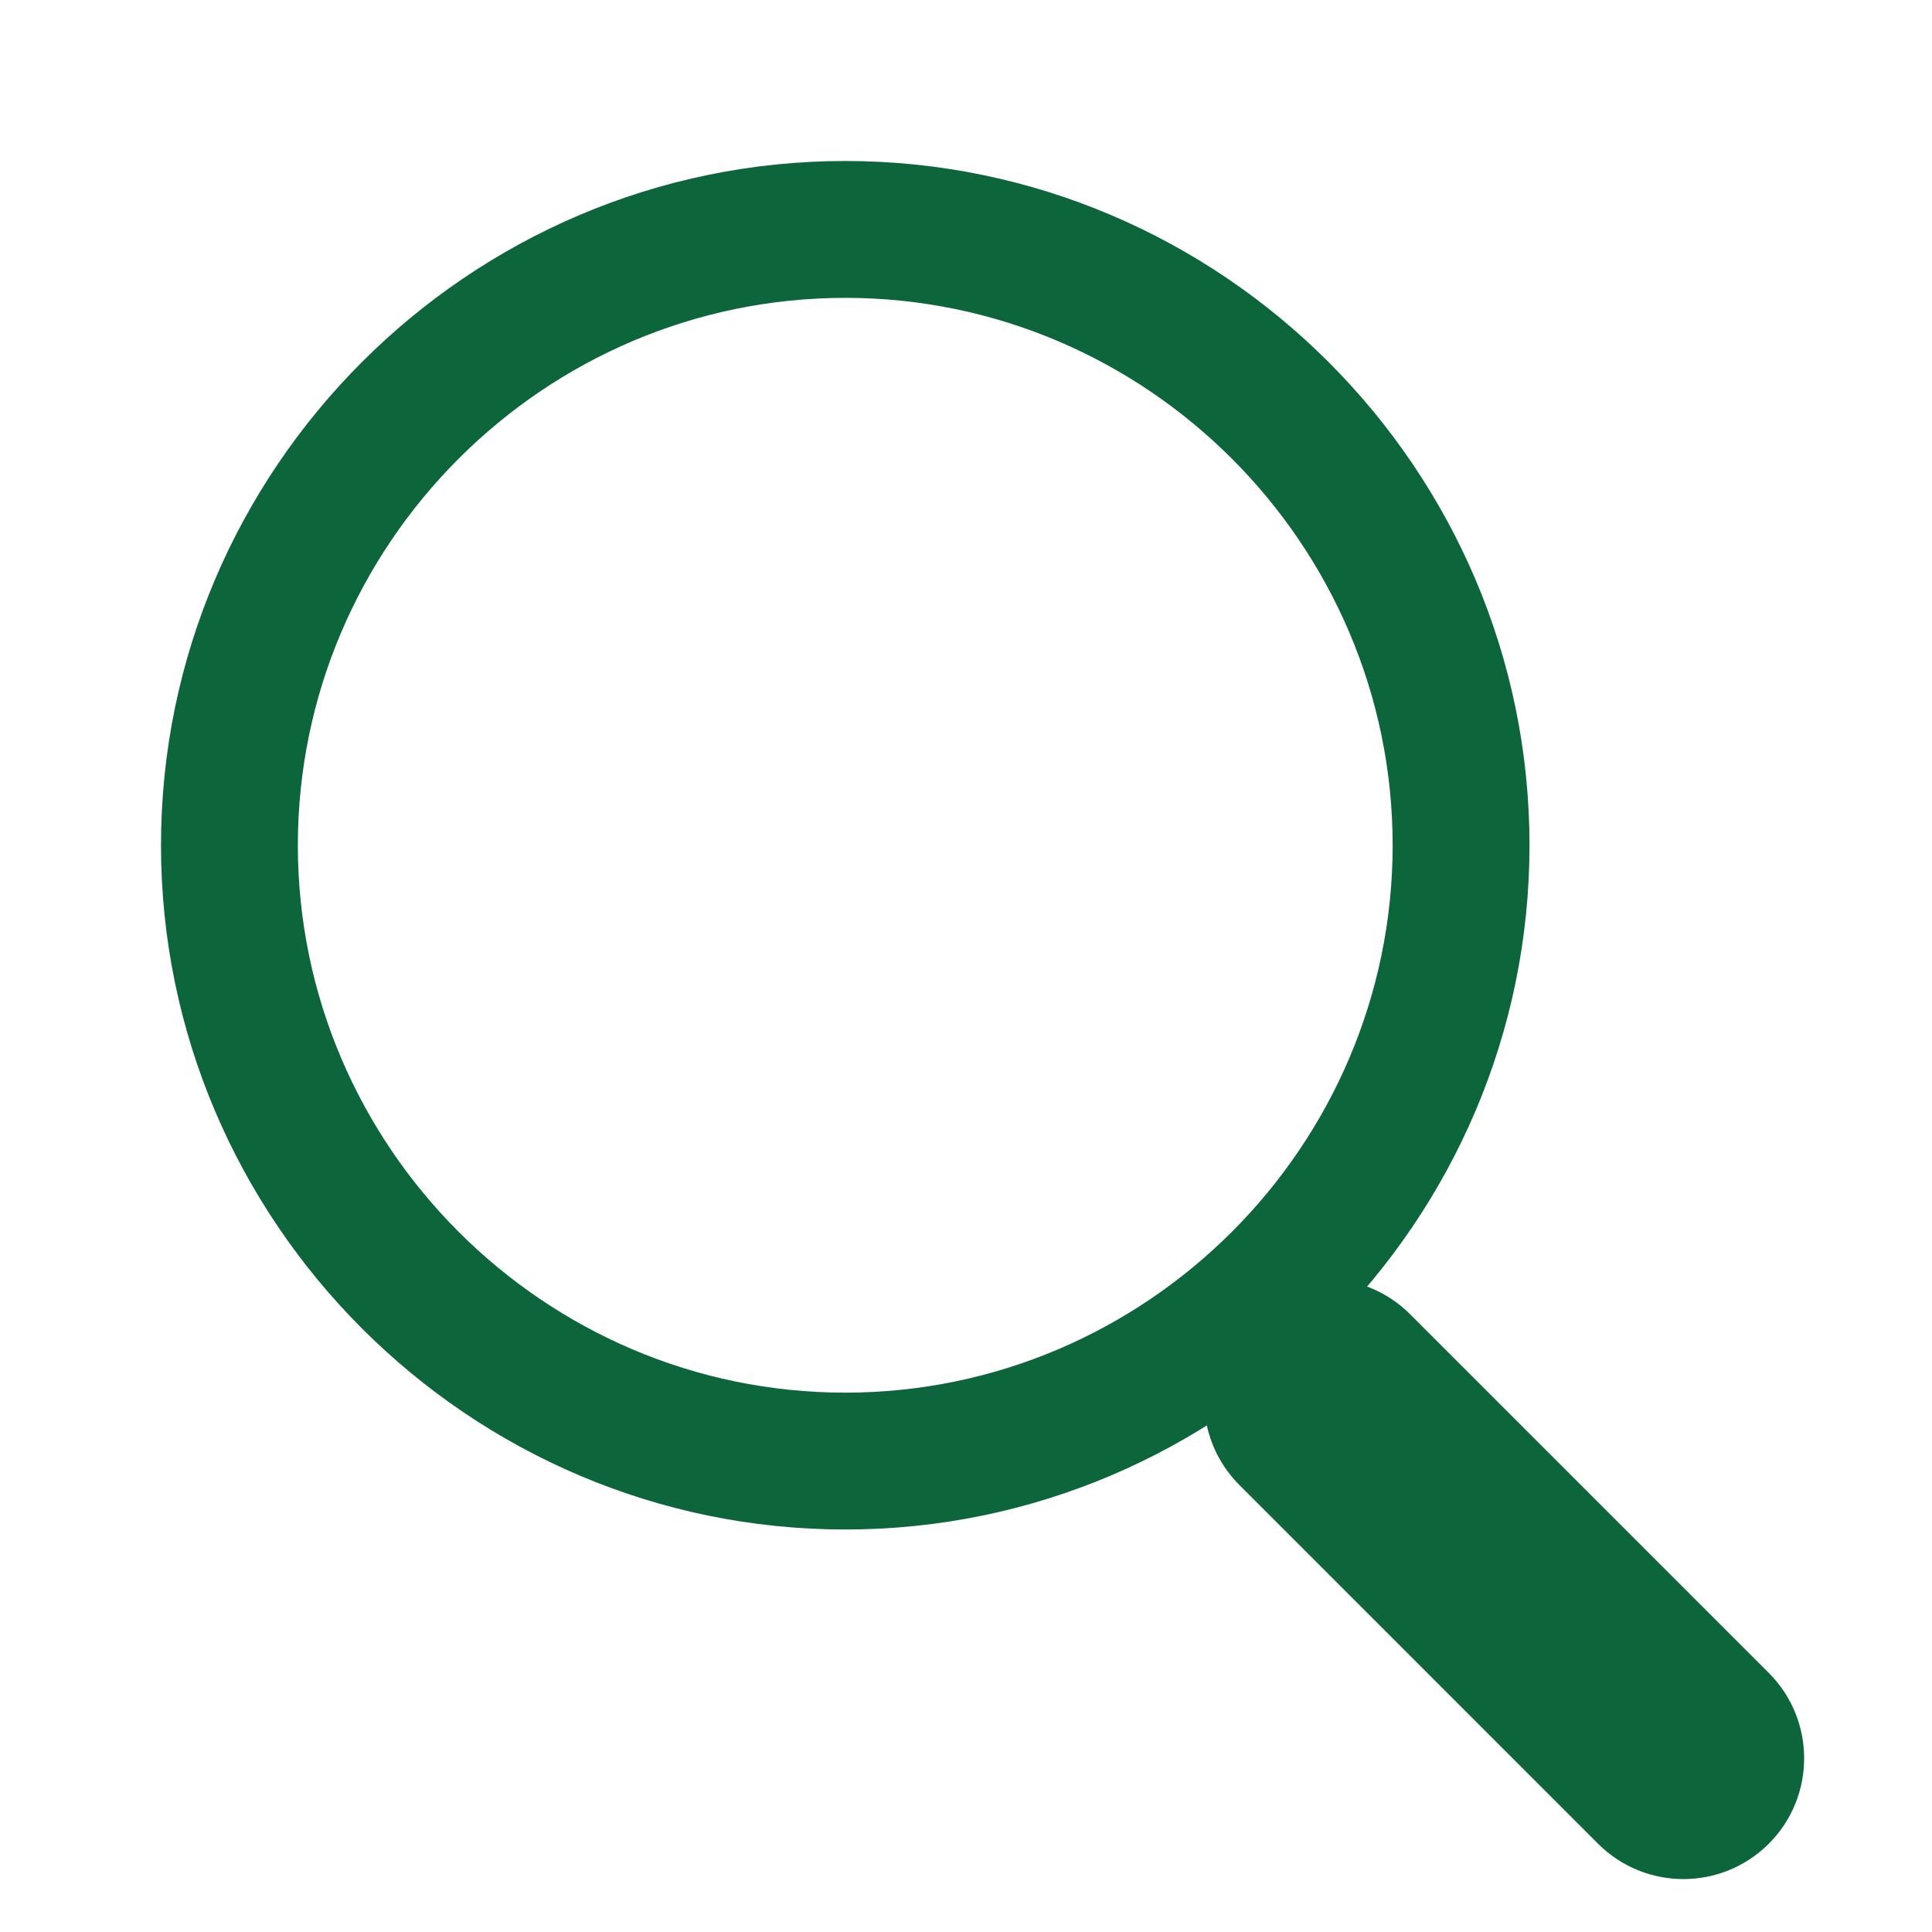 <svg width="24" height="24" viewBox="0 0 24 24" fill="none" xmlns="http://www.w3.org/2000/svg">
<path d="M10.5 19C5.825 19 2 15.175 2 10.5C2 5.825 5.825 2 10.5 2C15.175 2 19 5.825 19 10.5C19 15.175 15.175 19 10.5 19ZM10.5 3.7C6.76 3.7 3.7 6.76 3.7 10.5C3.7 14.24 6.76 17.3 10.5 17.3C14.24 17.3 17.3 14.24 17.3 10.5C17.3 6.76 14.24 3.7 10.5 3.7Z" fill="#0D653B"/>
<path d="M17.518 16.327C16.932 15.741 15.982 15.741 15.397 16.327C14.811 16.913 14.811 17.863 15.397 18.448L19.851 22.903C20.437 23.489 21.387 23.489 21.973 22.903C22.558 22.317 22.558 21.368 21.973 20.782L17.518 16.327Z" fill="#0D653B"/>
</svg>
